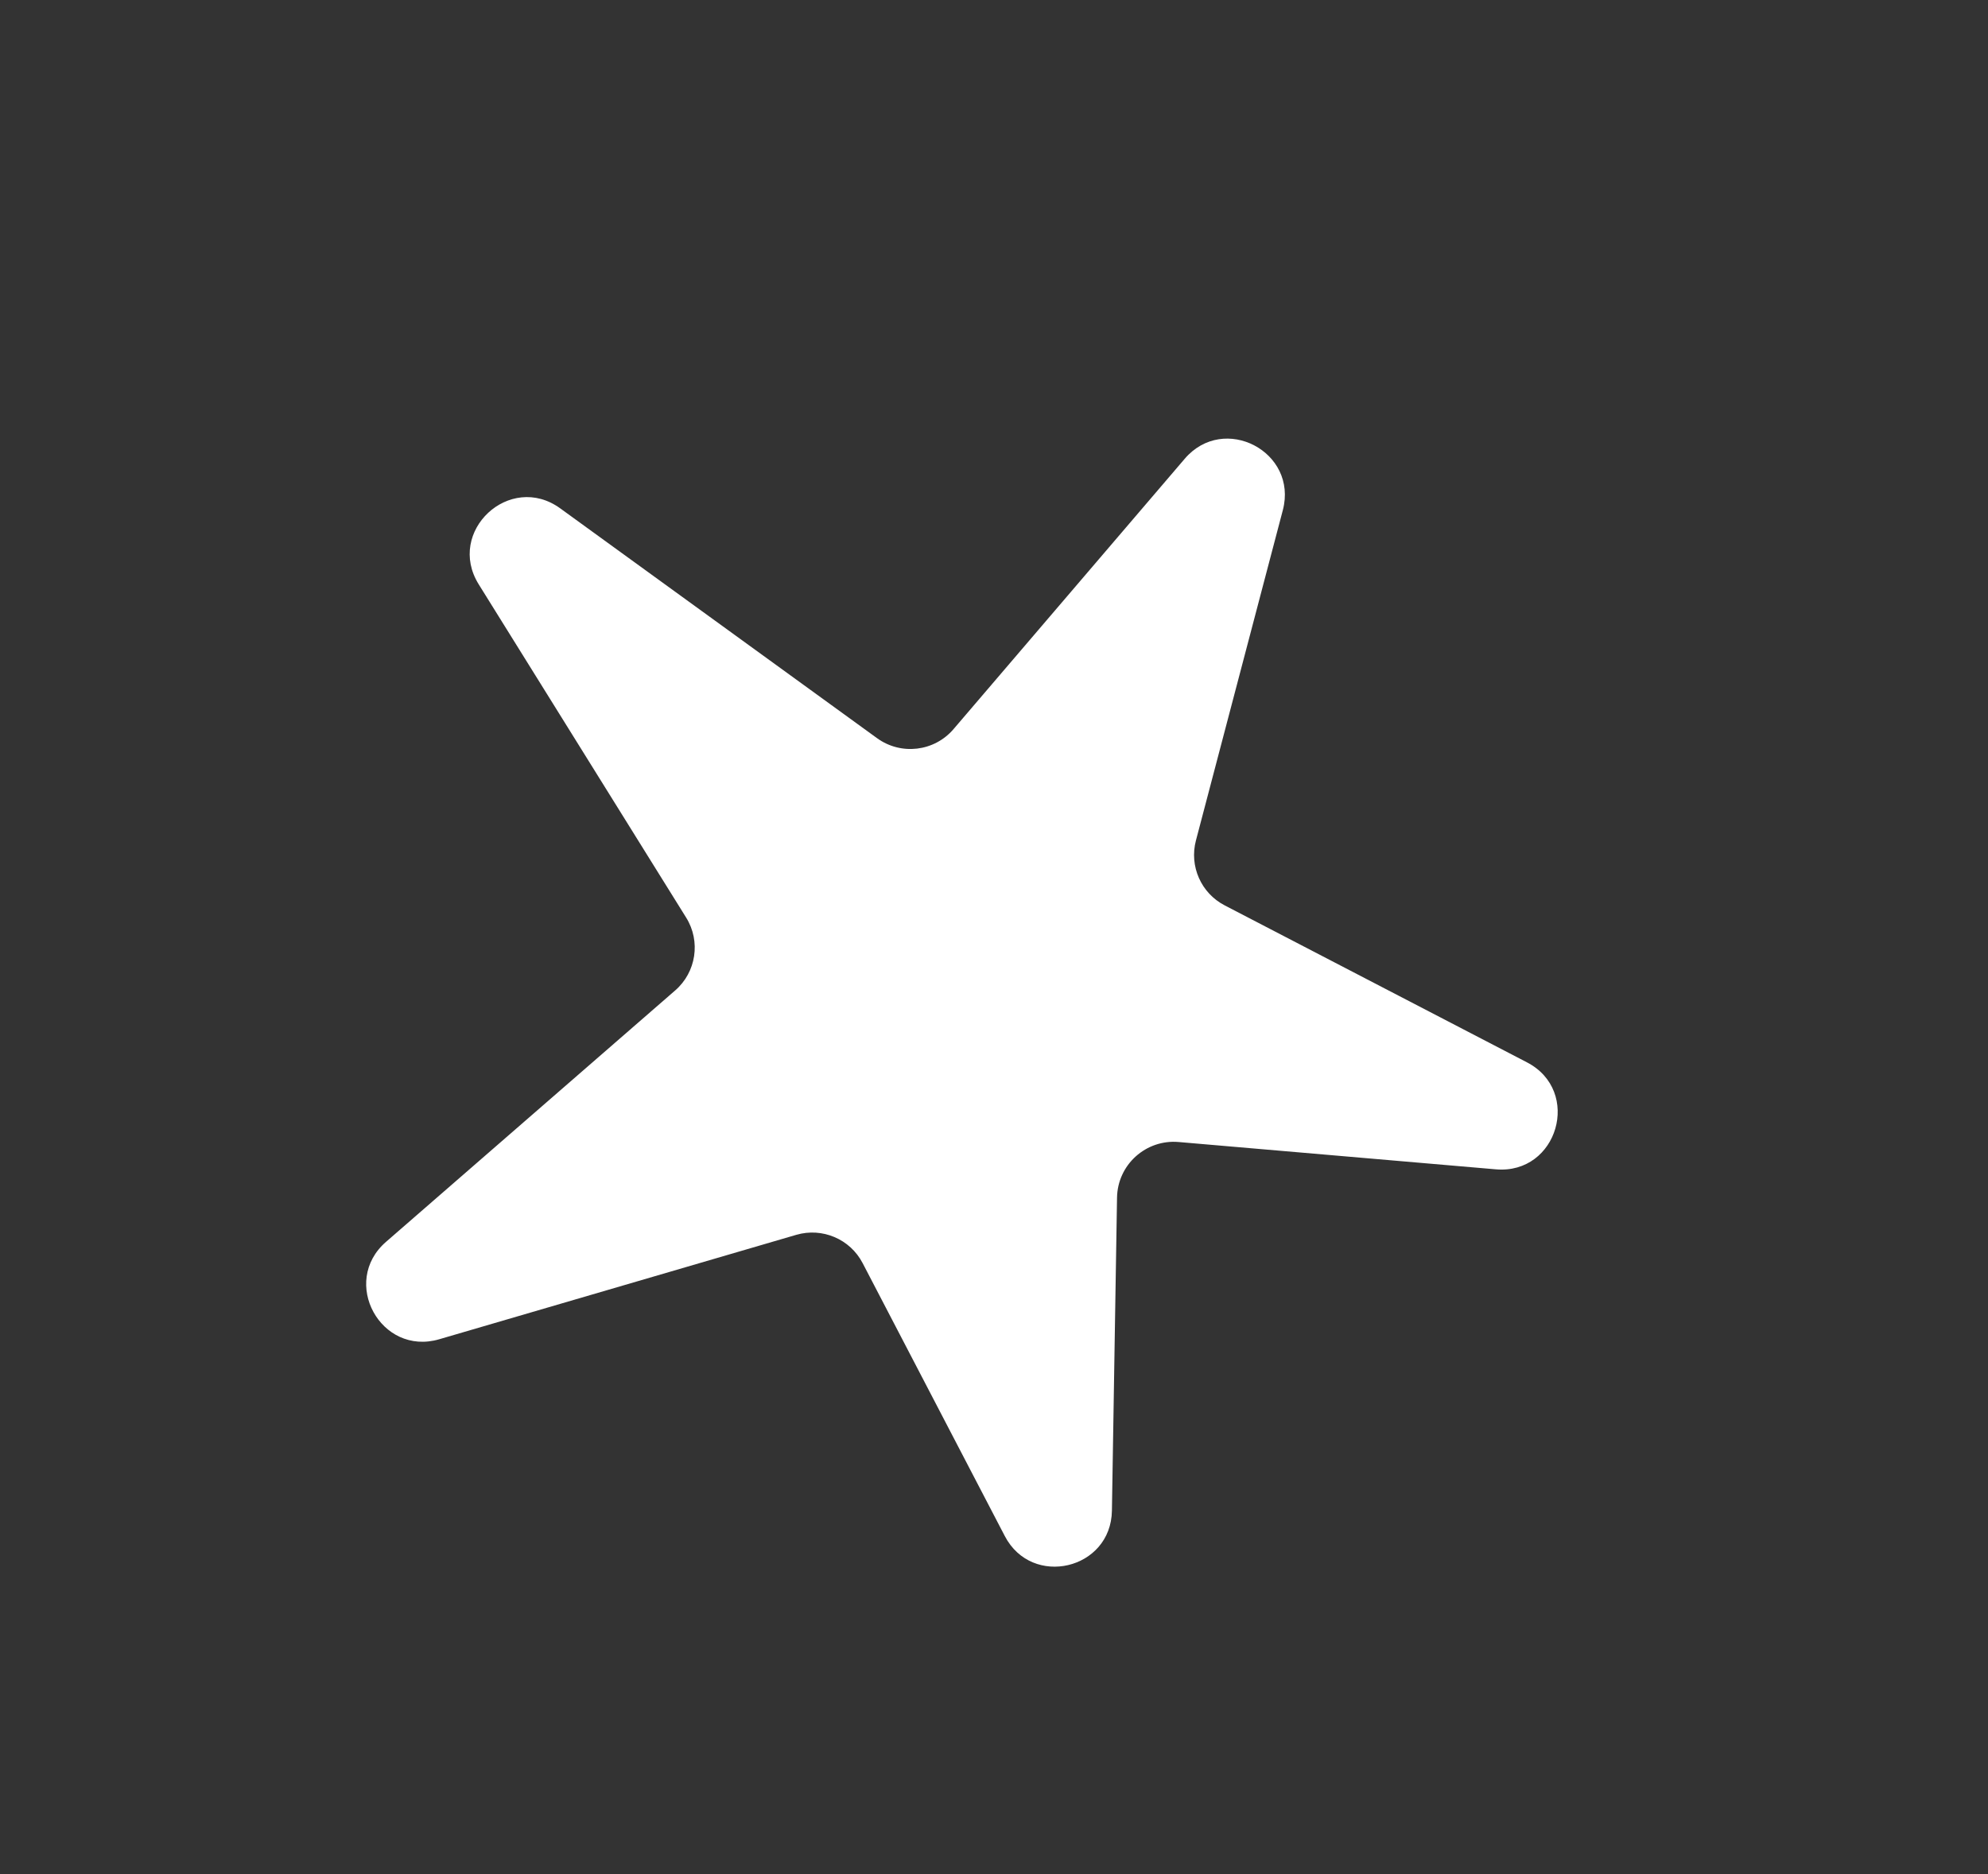 <?xml version="1.0" encoding="UTF-8"?> <svg xmlns="http://www.w3.org/2000/svg" width="35" height="33" viewBox="0 0 35 33" fill="none"><rect x="0" y="0" width="35" height="33" fill="#333333" stroke="none"/><path d="M19.576 26.601L19.666 21.089C19.675 20.509 20.174 20.059 20.751 20.109L26.336 20.59C27.426 20.684 27.854 19.21 26.883 18.706L21.561 15.942C21.146 15.727 20.936 15.252 21.055 14.8L22.585 8.983C22.855 7.955 21.549 7.271 20.858 8.078L16.788 12.838C16.449 13.235 15.863 13.304 15.441 12.998L9.864 8.952C8.976 8.307 7.848 9.357 8.428 10.289L12.08 16.157C12.34 16.574 12.258 17.118 11.887 17.44L6.796 21.867C5.986 22.571 6.703 23.883 7.733 23.582L14.02 21.743C14.478 21.61 14.967 21.818 15.187 22.241L17.69 27.047C18.169 27.967 19.56 27.639 19.576 26.601Z" fill="white"></path></svg> 